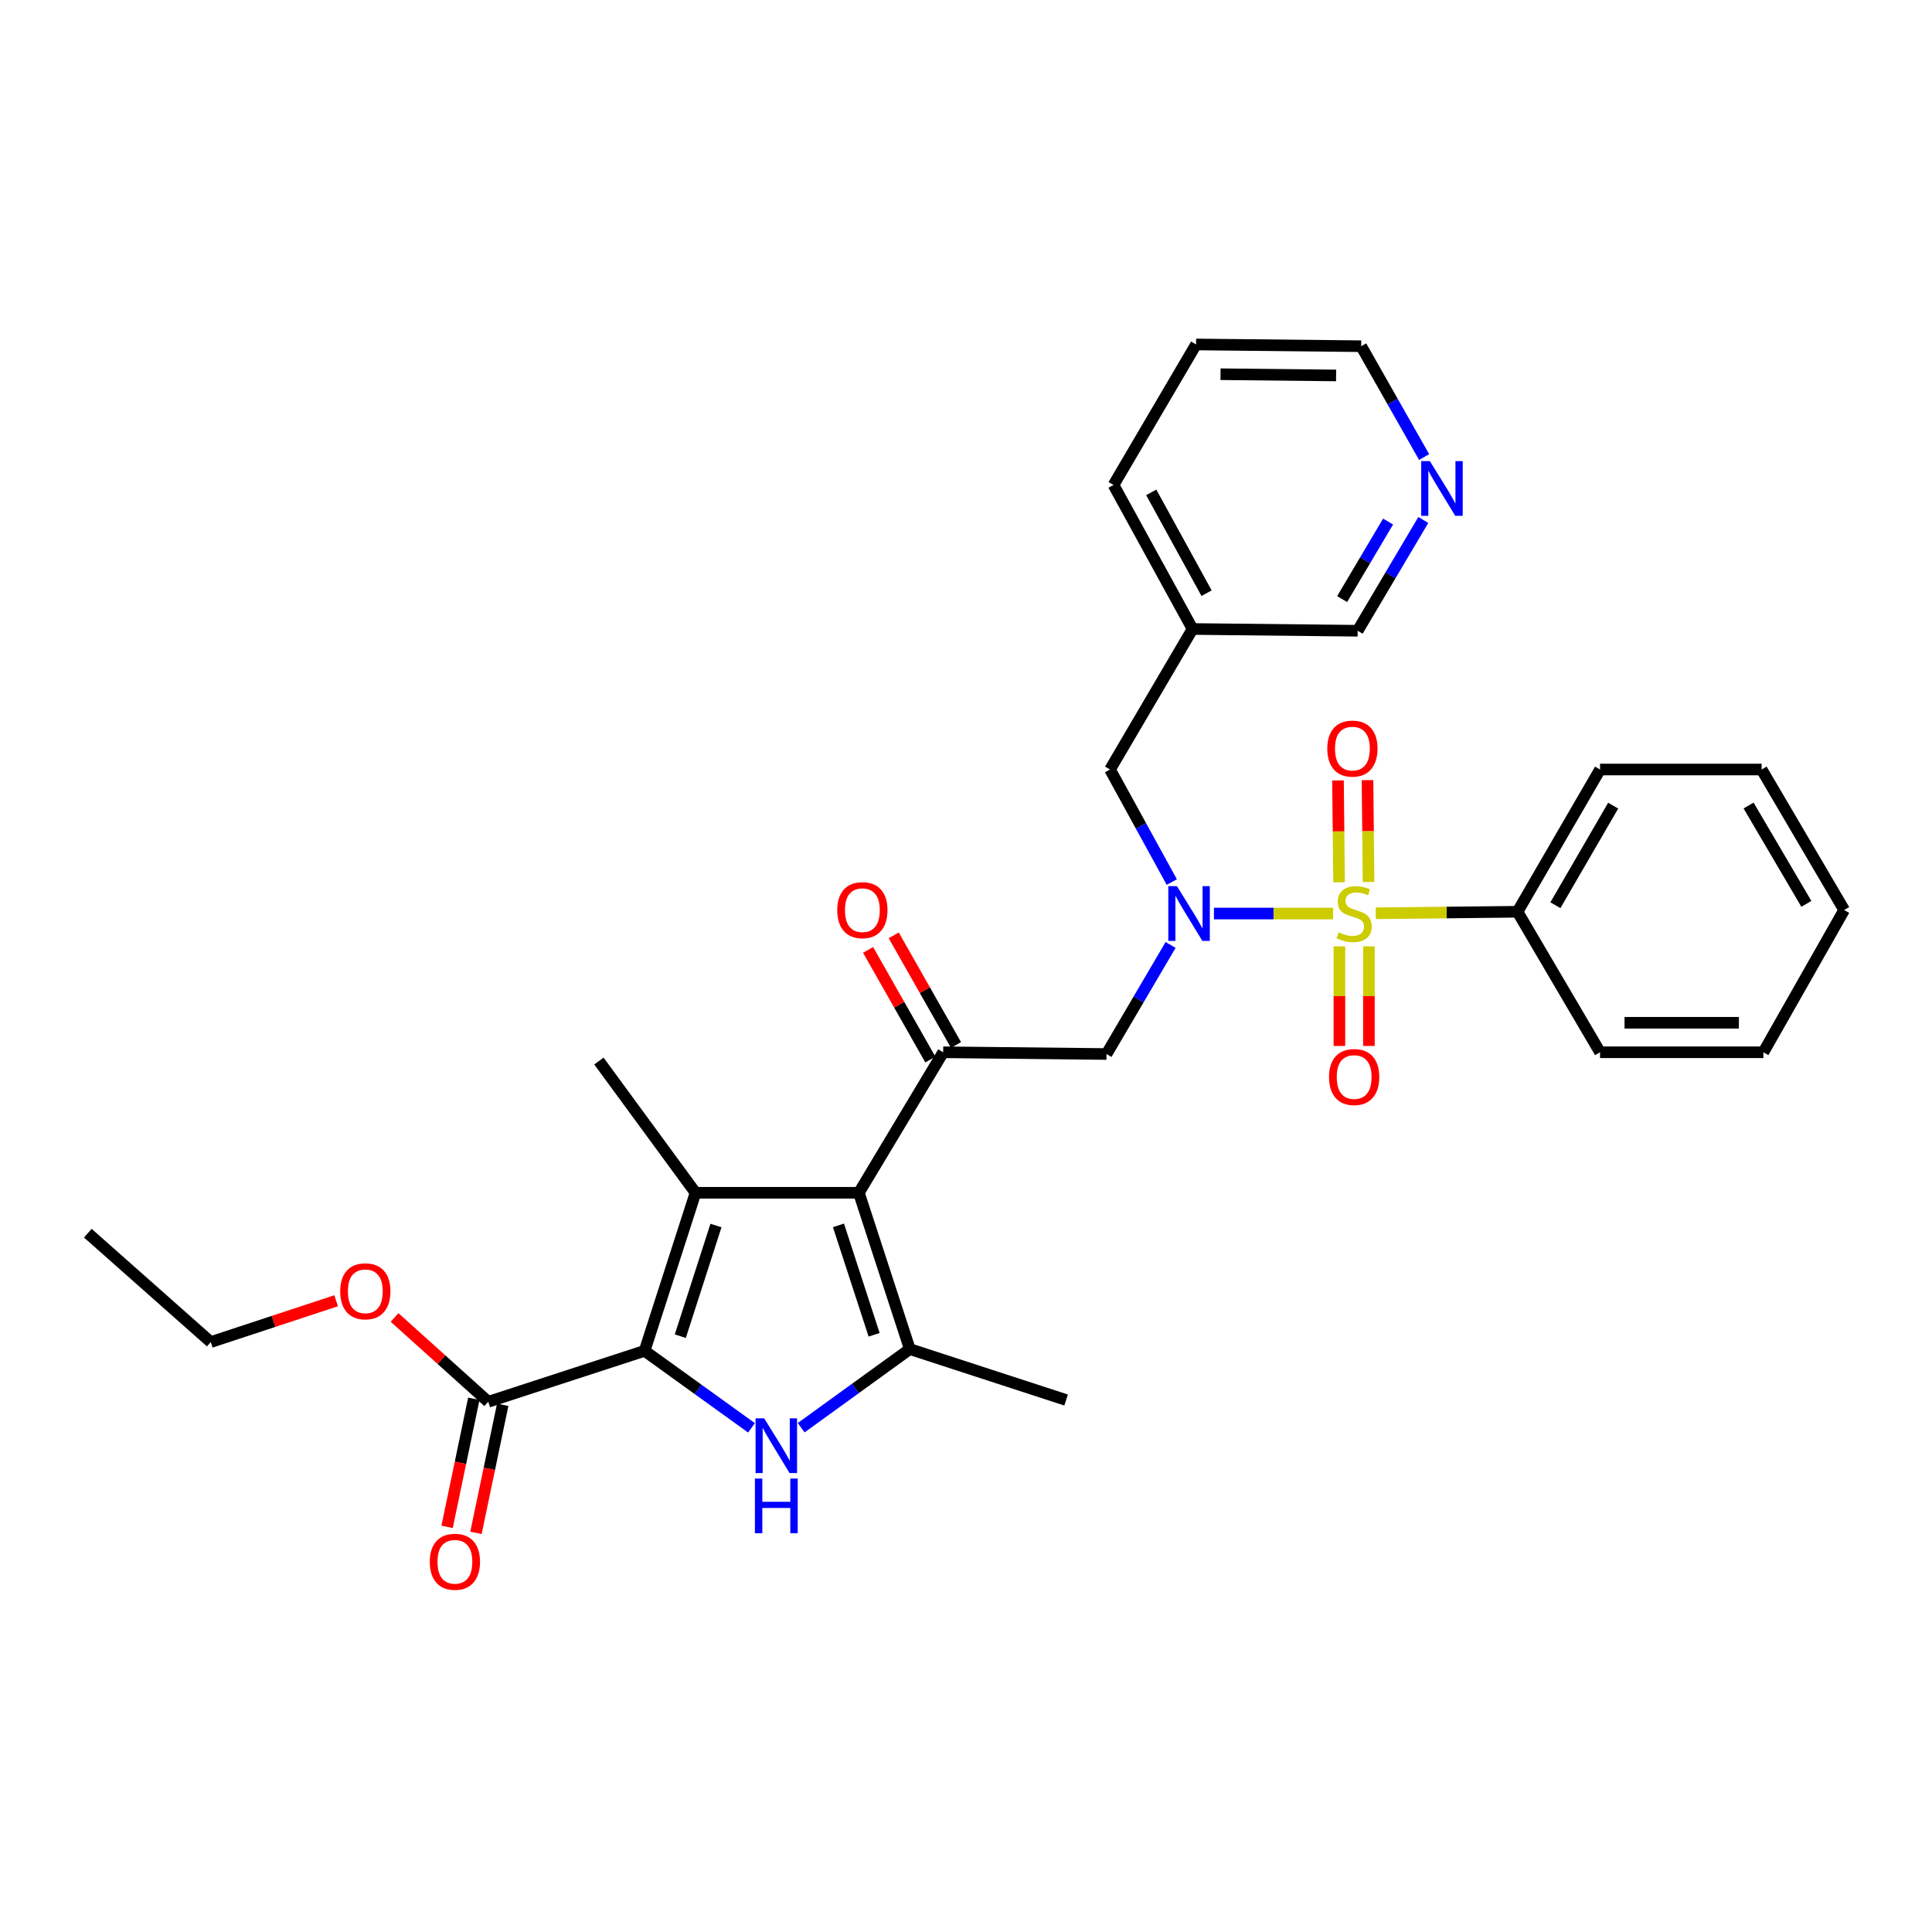 <?xml version='1.0' encoding='iso-8859-1'?>
<svg version='1.1' baseProfile='full'
              xmlns='http://www.w3.org/2000/svg'
                      xmlns:rdkit='http://www.rdkit.org/xml'
                      xmlns:xlink='http://www.w3.org/1999/xlink'
                  xml:space='preserve'
width='1000px' height='1000px' viewBox='0 0 1000 1000'>
<!-- END OF HEADER -->
<rect style='opacity:1.0;fill:#FFFFFF;stroke:none' width='1000' height='1000' x='0' y='0'> </rect>
<path class='bond-0' d='M 606.518,456.554 L 590.531,427.424' style='fill:none;fill-rule:evenodd;stroke:#0000FF;stroke-width:6px;stroke-linecap:butt;stroke-linejoin:miter;stroke-opacity:1' />
<path class='bond-0' d='M 590.531,427.424 L 574.545,398.295' style='fill:none;fill-rule:evenodd;stroke:#000000;stroke-width:6px;stroke-linecap:butt;stroke-linejoin:miter;stroke-opacity:1' />
<path class='bond-1' d='M 605.897,489.108 L 589.313,517.334' style='fill:none;fill-rule:evenodd;stroke:#0000FF;stroke-width:6px;stroke-linecap:butt;stroke-linejoin:miter;stroke-opacity:1' />
<path class='bond-1' d='M 589.313,517.334 L 572.729,545.56' style='fill:none;fill-rule:evenodd;stroke:#000000;stroke-width:6px;stroke-linecap:butt;stroke-linejoin:miter;stroke-opacity:1' />
<path class='bond-2' d='M 628.332,472.84 L 659.173,472.84' style='fill:none;fill-rule:evenodd;stroke:#0000FF;stroke-width:6px;stroke-linecap:butt;stroke-linejoin:miter;stroke-opacity:1' />
<path class='bond-2' d='M 659.173,472.84 L 690.015,472.84' style='fill:none;fill-rule:evenodd;stroke:#CCCC00;stroke-width:6px;stroke-linecap:butt;stroke-linejoin:miter;stroke-opacity:1' />
<path class='bond-3' d='M 785.454,471.923 L 828.181,398.295' style='fill:none;fill-rule:evenodd;stroke:#000000;stroke-width:6px;stroke-linecap:butt;stroke-linejoin:miter;stroke-opacity:1' />
<path class='bond-3' d='M 805.07,468.543 L 834.978,417.003' style='fill:none;fill-rule:evenodd;stroke:#000000;stroke-width:6px;stroke-linecap:butt;stroke-linejoin:miter;stroke-opacity:1' />
<path class='bond-4' d='M 785.454,471.923 L 828.181,544.653' style='fill:none;fill-rule:evenodd;stroke:#000000;stroke-width:6px;stroke-linecap:butt;stroke-linejoin:miter;stroke-opacity:1' />
<path class='bond-5' d='M 785.454,471.923 L 748.779,472.321' style='fill:none;fill-rule:evenodd;stroke:#000000;stroke-width:6px;stroke-linecap:butt;stroke-linejoin:miter;stroke-opacity:1' />
<path class='bond-5' d='M 748.779,472.321 L 712.103,472.718' style='fill:none;fill-rule:evenodd;stroke:#CCCC00;stroke-width:6px;stroke-linecap:butt;stroke-linejoin:miter;stroke-opacity:1' />
<path class='bond-6' d='M 488.184,544.653 L 444.55,617.382' style='fill:none;fill-rule:evenodd;stroke:#000000;stroke-width:6px;stroke-linecap:butt;stroke-linejoin:miter;stroke-opacity:1' />
<path class='bond-7' d='M 494.822,540.883 L 478.705,512.503' style='fill:none;fill-rule:evenodd;stroke:#000000;stroke-width:6px;stroke-linecap:butt;stroke-linejoin:miter;stroke-opacity:1' />
<path class='bond-7' d='M 478.705,512.503 L 462.588,484.123' style='fill:none;fill-rule:evenodd;stroke:#FF0000;stroke-width:6px;stroke-linecap:butt;stroke-linejoin:miter;stroke-opacity:1' />
<path class='bond-7' d='M 481.545,548.423 L 465.428,520.043' style='fill:none;fill-rule:evenodd;stroke:#000000;stroke-width:6px;stroke-linecap:butt;stroke-linejoin:miter;stroke-opacity:1' />
<path class='bond-7' d='M 465.428,520.043 L 449.311,491.663' style='fill:none;fill-rule:evenodd;stroke:#FF0000;stroke-width:6px;stroke-linecap:butt;stroke-linejoin:miter;stroke-opacity:1' />
<path class='bond-8' d='M 488.184,544.653 L 572.729,545.56' style='fill:none;fill-rule:evenodd;stroke:#000000;stroke-width:6px;stroke-linecap:butt;stroke-linejoin:miter;stroke-opacity:1' />
<path class='bond-9' d='M 708.37,456.502 L 708.09,430.149' style='fill:none;fill-rule:evenodd;stroke:#CCCC00;stroke-width:6px;stroke-linecap:butt;stroke-linejoin:miter;stroke-opacity:1' />
<path class='bond-9' d='M 708.09,430.149 L 707.81,403.795' style='fill:none;fill-rule:evenodd;stroke:#FF0000;stroke-width:6px;stroke-linecap:butt;stroke-linejoin:miter;stroke-opacity:1' />
<path class='bond-9' d='M 693.102,456.664 L 692.823,430.311' style='fill:none;fill-rule:evenodd;stroke:#CCCC00;stroke-width:6px;stroke-linecap:butt;stroke-linejoin:miter;stroke-opacity:1' />
<path class='bond-9' d='M 692.823,430.311 L 692.543,403.957' style='fill:none;fill-rule:evenodd;stroke:#FF0000;stroke-width:6px;stroke-linecap:butt;stroke-linejoin:miter;stroke-opacity:1' />
<path class='bond-10' d='M 693.275,489.833 L 693.275,515.605' style='fill:none;fill-rule:evenodd;stroke:#CCCC00;stroke-width:6px;stroke-linecap:butt;stroke-linejoin:miter;stroke-opacity:1' />
<path class='bond-10' d='M 693.275,515.605 L 693.275,541.376' style='fill:none;fill-rule:evenodd;stroke:#FF0000;stroke-width:6px;stroke-linecap:butt;stroke-linejoin:miter;stroke-opacity:1' />
<path class='bond-10' d='M 708.543,489.833 L 708.543,515.605' style='fill:none;fill-rule:evenodd;stroke:#CCCC00;stroke-width:6px;stroke-linecap:butt;stroke-linejoin:miter;stroke-opacity:1' />
<path class='bond-10' d='M 708.543,515.605 L 708.543,541.376' style='fill:none;fill-rule:evenodd;stroke:#FF0000;stroke-width:6px;stroke-linecap:butt;stroke-linejoin:miter;stroke-opacity:1' />
<path class='bond-11' d='M 828.181,398.295 L 911.819,398.295' style='fill:none;fill-rule:evenodd;stroke:#000000;stroke-width:6px;stroke-linecap:butt;stroke-linejoin:miter;stroke-opacity:1' />
<path class='bond-12' d='M 828.181,544.653 L 912.727,544.653' style='fill:none;fill-rule:evenodd;stroke:#000000;stroke-width:6px;stroke-linecap:butt;stroke-linejoin:miter;stroke-opacity:1' />
<path class='bond-12' d='M 840.863,529.384 L 900.045,529.384' style='fill:none;fill-rule:evenodd;stroke:#000000;stroke-width:6px;stroke-linecap:butt;stroke-linejoin:miter;stroke-opacity:1' />
<path class='bond-13' d='M 911.819,398.295 L 954.545,471.016' style='fill:none;fill-rule:evenodd;stroke:#000000;stroke-width:6px;stroke-linecap:butt;stroke-linejoin:miter;stroke-opacity:1' />
<path class='bond-13' d='M 905.063,416.938 L 934.972,467.842' style='fill:none;fill-rule:evenodd;stroke:#000000;stroke-width:6px;stroke-linecap:butt;stroke-linejoin:miter;stroke-opacity:1' />
<path class='bond-14' d='M 619.086,178.292 L 704.548,179.199' style='fill:none;fill-rule:evenodd;stroke:#000000;stroke-width:6px;stroke-linecap:butt;stroke-linejoin:miter;stroke-opacity:1' />
<path class='bond-14' d='M 631.743,193.696 L 691.567,194.331' style='fill:none;fill-rule:evenodd;stroke:#000000;stroke-width:6px;stroke-linecap:butt;stroke-linejoin:miter;stroke-opacity:1' />
<path class='bond-15' d='M 619.086,178.292 L 576.36,251.021' style='fill:none;fill-rule:evenodd;stroke:#000000;stroke-width:6px;stroke-linecap:butt;stroke-linejoin:miter;stroke-opacity:1' />
<path class='bond-16' d='M 704.548,179.199 L 720.832,207.879' style='fill:none;fill-rule:evenodd;stroke:#000000;stroke-width:6px;stroke-linecap:butt;stroke-linejoin:miter;stroke-opacity:1' />
<path class='bond-16' d='M 720.832,207.879 L 737.117,236.559' style='fill:none;fill-rule:evenodd;stroke:#0000FF;stroke-width:6px;stroke-linecap:butt;stroke-linejoin:miter;stroke-opacity:1' />
<path class='bond-17' d='M 414.687,738.978 L 442.8,718.633' style='fill:none;fill-rule:evenodd;stroke:#0000FF;stroke-width:6px;stroke-linecap:butt;stroke-linejoin:miter;stroke-opacity:1' />
<path class='bond-17' d='M 442.8,718.633 L 470.913,698.288' style='fill:none;fill-rule:evenodd;stroke:#000000;stroke-width:6px;stroke-linecap:butt;stroke-linejoin:miter;stroke-opacity:1' />
<path class='bond-18' d='M 388.974,739.046 L 361.307,719.121' style='fill:none;fill-rule:evenodd;stroke:#0000FF;stroke-width:6px;stroke-linecap:butt;stroke-linejoin:miter;stroke-opacity:1' />
<path class='bond-18' d='M 361.307,719.121 L 333.64,699.196' style='fill:none;fill-rule:evenodd;stroke:#000000;stroke-width:6px;stroke-linecap:butt;stroke-linejoin:miter;stroke-opacity:1' />
<path class='bond-19' d='M 470.913,698.288 L 551.82,724.652' style='fill:none;fill-rule:evenodd;stroke:#000000;stroke-width:6px;stroke-linecap:butt;stroke-linejoin:miter;stroke-opacity:1' />
<path class='bond-20' d='M 470.913,698.288 L 444.55,617.382' style='fill:none;fill-rule:evenodd;stroke:#000000;stroke-width:6px;stroke-linecap:butt;stroke-linejoin:miter;stroke-opacity:1' />
<path class='bond-20' d='M 452.442,690.883 L 433.987,634.248' style='fill:none;fill-rule:evenodd;stroke:#000000;stroke-width:6px;stroke-linecap:butt;stroke-linejoin:miter;stroke-opacity:1' />
<path class='bond-21' d='M 444.55,617.382 L 360.004,617.382' style='fill:none;fill-rule:evenodd;stroke:#000000;stroke-width:6px;stroke-linecap:butt;stroke-linejoin:miter;stroke-opacity:1' />
<path class='bond-22' d='M 360.004,617.382 L 310,549.199' style='fill:none;fill-rule:evenodd;stroke:#000000;stroke-width:6px;stroke-linecap:butt;stroke-linejoin:miter;stroke-opacity:1' />
<path class='bond-23' d='M 360.004,617.382 L 333.64,699.196' style='fill:none;fill-rule:evenodd;stroke:#000000;stroke-width:6px;stroke-linecap:butt;stroke-linejoin:miter;stroke-opacity:1' />
<path class='bond-23' d='M 370.582,634.337 L 352.128,691.607' style='fill:none;fill-rule:evenodd;stroke:#000000;stroke-width:6px;stroke-linecap:butt;stroke-linejoin:miter;stroke-opacity:1' />
<path class='bond-24' d='M 333.64,699.196 L 252.725,725.56' style='fill:none;fill-rule:evenodd;stroke:#000000;stroke-width:6px;stroke-linecap:butt;stroke-linejoin:miter;stroke-opacity:1' />
<path class='bond-25' d='M 252.725,725.56 L 228.478,703.739' style='fill:none;fill-rule:evenodd;stroke:#000000;stroke-width:6px;stroke-linecap:butt;stroke-linejoin:miter;stroke-opacity:1' />
<path class='bond-25' d='M 228.478,703.739 L 204.23,681.919' style='fill:none;fill-rule:evenodd;stroke:#FF0000;stroke-width:6px;stroke-linecap:butt;stroke-linejoin:miter;stroke-opacity:1' />
<path class='bond-26' d='M 245.252,724 L 238.332,757.148' style='fill:none;fill-rule:evenodd;stroke:#000000;stroke-width:6px;stroke-linecap:butt;stroke-linejoin:miter;stroke-opacity:1' />
<path class='bond-26' d='M 238.332,757.148 L 231.412,790.297' style='fill:none;fill-rule:evenodd;stroke:#FF0000;stroke-width:6px;stroke-linecap:butt;stroke-linejoin:miter;stroke-opacity:1' />
<path class='bond-26' d='M 260.199,727.12 L 253.279,760.269' style='fill:none;fill-rule:evenodd;stroke:#000000;stroke-width:6px;stroke-linecap:butt;stroke-linejoin:miter;stroke-opacity:1' />
<path class='bond-26' d='M 253.279,760.269 L 246.359,793.417' style='fill:none;fill-rule:evenodd;stroke:#FF0000;stroke-width:6px;stroke-linecap:butt;stroke-linejoin:miter;stroke-opacity:1' />
<path class='bond-27' d='M 173.984,673.272 L 141.537,683.965' style='fill:none;fill-rule:evenodd;stroke:#FF0000;stroke-width:6px;stroke-linecap:butt;stroke-linejoin:miter;stroke-opacity:1' />
<path class='bond-27' d='M 141.537,683.965 L 109.091,694.658' style='fill:none;fill-rule:evenodd;stroke:#000000;stroke-width:6px;stroke-linecap:butt;stroke-linejoin:miter;stroke-opacity:1' />
<path class='bond-28' d='M 109.091,694.658 L 45.455,638.291' style='fill:none;fill-rule:evenodd;stroke:#000000;stroke-width:6px;stroke-linecap:butt;stroke-linejoin:miter;stroke-opacity:1' />
<path class='bond-29' d='M 736.7,269.136 L 719.712,297.805' style='fill:none;fill-rule:evenodd;stroke:#0000FF;stroke-width:6px;stroke-linecap:butt;stroke-linejoin:miter;stroke-opacity:1' />
<path class='bond-29' d='M 719.712,297.805 L 702.724,326.473' style='fill:none;fill-rule:evenodd;stroke:#000000;stroke-width:6px;stroke-linecap:butt;stroke-linejoin:miter;stroke-opacity:1' />
<path class='bond-29' d='M 718.468,269.953 L 706.576,290.021' style='fill:none;fill-rule:evenodd;stroke:#0000FF;stroke-width:6px;stroke-linecap:butt;stroke-linejoin:miter;stroke-opacity:1' />
<path class='bond-29' d='M 706.576,290.021 L 694.685,310.089' style='fill:none;fill-rule:evenodd;stroke:#000000;stroke-width:6px;stroke-linecap:butt;stroke-linejoin:miter;stroke-opacity:1' />
<path class='bond-30' d='M 702.724,326.473 L 617.271,325.566' style='fill:none;fill-rule:evenodd;stroke:#000000;stroke-width:6px;stroke-linecap:butt;stroke-linejoin:miter;stroke-opacity:1' />
<path class='bond-31' d='M 617.271,325.566 L 576.36,251.021' style='fill:none;fill-rule:evenodd;stroke:#000000;stroke-width:6px;stroke-linecap:butt;stroke-linejoin:miter;stroke-opacity:1' />
<path class='bond-31' d='M 624.52,307.038 L 595.882,254.857' style='fill:none;fill-rule:evenodd;stroke:#000000;stroke-width:6px;stroke-linecap:butt;stroke-linejoin:miter;stroke-opacity:1' />
<path class='bond-32' d='M 617.271,325.566 L 574.545,398.295' style='fill:none;fill-rule:evenodd;stroke:#000000;stroke-width:6px;stroke-linecap:butt;stroke-linejoin:miter;stroke-opacity:1' />
<path class='bond-33' d='M 912.727,544.653 L 954.545,471.016' style='fill:none;fill-rule:evenodd;stroke:#000000;stroke-width:6px;stroke-linecap:butt;stroke-linejoin:miter;stroke-opacity:1' />
<path  class='atom-0' d='M 609.196 458.68
L 618.476 473.68
Q 619.396 475.16, 620.876 477.84
Q 622.356 480.52, 622.436 480.68
L 622.436 458.68
L 626.196 458.68
L 626.196 487
L 622.316 487
L 612.356 470.6
Q 611.196 468.68, 609.956 466.48
Q 608.756 464.28, 608.396 463.6
L 608.396 487
L 604.716 487
L 604.716 458.68
L 609.196 458.68
' fill='#0000FF'/>
<path  class='atom-3' d='M 433.365 471.096
Q 433.365 464.296, 436.725 460.496
Q 440.085 456.696, 446.365 456.696
Q 452.645 456.696, 456.005 460.496
Q 459.365 464.296, 459.365 471.096
Q 459.365 477.976, 455.965 481.896
Q 452.565 485.776, 446.365 485.776
Q 440.125 485.776, 436.725 481.896
Q 433.365 478.016, 433.365 471.096
M 446.365 482.576
Q 450.685 482.576, 453.005 479.696
Q 455.365 476.776, 455.365 471.096
Q 455.365 465.536, 453.005 462.736
Q 450.685 459.896, 446.365 459.896
Q 442.045 459.896, 439.685 462.696
Q 437.365 465.496, 437.365 471.096
Q 437.365 476.816, 439.685 479.696
Q 442.045 482.576, 446.365 482.576
' fill='#FF0000'/>
<path  class='atom-5' d='M 692.909 482.56
Q 693.229 482.68, 694.549 483.24
Q 695.869 483.8, 697.309 484.16
Q 698.789 484.48, 700.229 484.48
Q 702.909 484.48, 704.469 483.2
Q 706.029 481.88, 706.029 479.6
Q 706.029 478.04, 705.229 477.08
Q 704.469 476.12, 703.269 475.6
Q 702.069 475.08, 700.069 474.48
Q 697.549 473.72, 696.029 473
Q 694.549 472.28, 693.469 470.76
Q 692.429 469.24, 692.429 466.68
Q 692.429 463.12, 694.829 460.92
Q 697.269 458.72, 702.069 458.72
Q 705.349 458.72, 709.069 460.28
L 708.149 463.36
Q 704.749 461.96, 702.189 461.96
Q 699.429 461.96, 697.909 463.12
Q 696.389 464.24, 696.429 466.2
Q 696.429 467.72, 697.189 468.64
Q 697.989 469.56, 699.109 470.08
Q 700.269 470.6, 702.189 471.2
Q 704.749 472, 706.269 472.8
Q 707.789 473.6, 708.869 475.24
Q 709.989 476.84, 709.989 479.6
Q 709.989 483.52, 707.349 485.64
Q 704.749 487.72, 700.389 487.72
Q 697.869 487.72, 695.949 487.16
Q 694.069 486.64, 691.829 485.72
L 692.909 482.56
' fill='#CCCC00'/>
<path  class='atom-6' d='M 687.001 387.466
Q 687.001 380.666, 690.361 376.866
Q 693.721 373.066, 700.001 373.066
Q 706.281 373.066, 709.641 376.866
Q 713.001 380.666, 713.001 387.466
Q 713.001 394.346, 709.601 398.266
Q 706.201 402.146, 700.001 402.146
Q 693.761 402.146, 690.361 398.266
Q 687.001 394.386, 687.001 387.466
M 700.001 398.946
Q 704.321 398.946, 706.641 396.066
Q 709.001 393.146, 709.001 387.466
Q 709.001 381.906, 706.641 379.106
Q 704.321 376.266, 700.001 376.266
Q 695.681 376.266, 693.321 379.066
Q 691.001 381.866, 691.001 387.466
Q 691.001 393.186, 693.321 396.066
Q 695.681 398.946, 700.001 398.946
' fill='#FF0000'/>
<path  class='atom-7' d='M 687.909 557.465
Q 687.909 550.665, 691.269 546.865
Q 694.629 543.065, 700.909 543.065
Q 707.189 543.065, 710.549 546.865
Q 713.909 550.665, 713.909 557.465
Q 713.909 564.345, 710.509 568.265
Q 707.109 572.145, 700.909 572.145
Q 694.669 572.145, 691.269 568.265
Q 687.909 564.385, 687.909 557.465
M 700.909 568.945
Q 705.229 568.945, 707.549 566.065
Q 709.909 563.145, 709.909 557.465
Q 709.909 551.905, 707.549 549.105
Q 705.229 546.265, 700.909 546.265
Q 696.589 546.265, 694.229 549.065
Q 691.909 551.865, 691.909 557.465
Q 691.909 563.185, 694.229 566.065
Q 696.589 568.945, 700.909 568.945
' fill='#FF0000'/>
<path  class='atom-13' d='M 395.555 734.133
L 404.835 749.133
Q 405.755 750.613, 407.235 753.293
Q 408.715 755.973, 408.795 756.133
L 408.795 734.133
L 412.555 734.133
L 412.555 762.453
L 408.675 762.453
L 398.715 746.053
Q 397.555 744.133, 396.315 741.933
Q 395.115 739.733, 394.755 739.053
L 394.755 762.453
L 391.075 762.453
L 391.075 734.133
L 395.555 734.133
' fill='#0000FF'/>
<path  class='atom-13' d='M 390.735 765.285
L 394.575 765.285
L 394.575 777.325
L 409.055 777.325
L 409.055 765.285
L 412.895 765.285
L 412.895 793.605
L 409.055 793.605
L 409.055 780.525
L 394.575 780.525
L 394.575 793.605
L 390.735 793.605
L 390.735 765.285
' fill='#0000FF'/>
<path  class='atom-19' d='M 176.089 668.374
Q 176.089 661.574, 179.449 657.774
Q 182.809 653.974, 189.089 653.974
Q 195.369 653.974, 198.729 657.774
Q 202.089 661.574, 202.089 668.374
Q 202.089 675.254, 198.689 679.174
Q 195.289 683.054, 189.089 683.054
Q 182.849 683.054, 179.449 679.174
Q 176.089 675.294, 176.089 668.374
M 189.089 679.854
Q 193.409 679.854, 195.729 676.974
Q 198.089 674.054, 198.089 668.374
Q 198.089 662.814, 195.729 660.014
Q 193.409 657.174, 189.089 657.174
Q 184.769 657.174, 182.409 659.974
Q 180.089 662.774, 180.089 668.374
Q 180.089 674.094, 182.409 676.974
Q 184.769 679.854, 189.089 679.854
' fill='#FF0000'/>
<path  class='atom-20' d='M 222.455 808.37
Q 222.455 801.57, 225.815 797.77
Q 229.175 793.97, 235.455 793.97
Q 241.735 793.97, 245.095 797.77
Q 248.455 801.57, 248.455 808.37
Q 248.455 815.25, 245.055 819.17
Q 241.655 823.05, 235.455 823.05
Q 229.215 823.05, 225.815 819.17
Q 222.455 815.29, 222.455 808.37
M 235.455 819.85
Q 239.775 819.85, 242.095 816.97
Q 244.455 814.05, 244.455 808.37
Q 244.455 802.81, 242.095 800.01
Q 239.775 797.17, 235.455 797.17
Q 231.135 797.17, 228.775 799.97
Q 226.455 802.77, 226.455 808.37
Q 226.455 814.09, 228.775 816.97
Q 231.135 819.85, 235.455 819.85
' fill='#FF0000'/>
<path  class='atom-25' d='M 740.098 238.676
L 749.378 253.676
Q 750.298 255.156, 751.778 257.836
Q 753.258 260.516, 753.338 260.676
L 753.338 238.676
L 757.098 238.676
L 757.098 266.996
L 753.218 266.996
L 743.258 250.596
Q 742.098 248.676, 740.858 246.476
Q 739.658 244.276, 739.298 243.596
L 739.298 266.996
L 735.618 266.996
L 735.618 238.676
L 740.098 238.676
' fill='#0000FF'/>
</svg>
